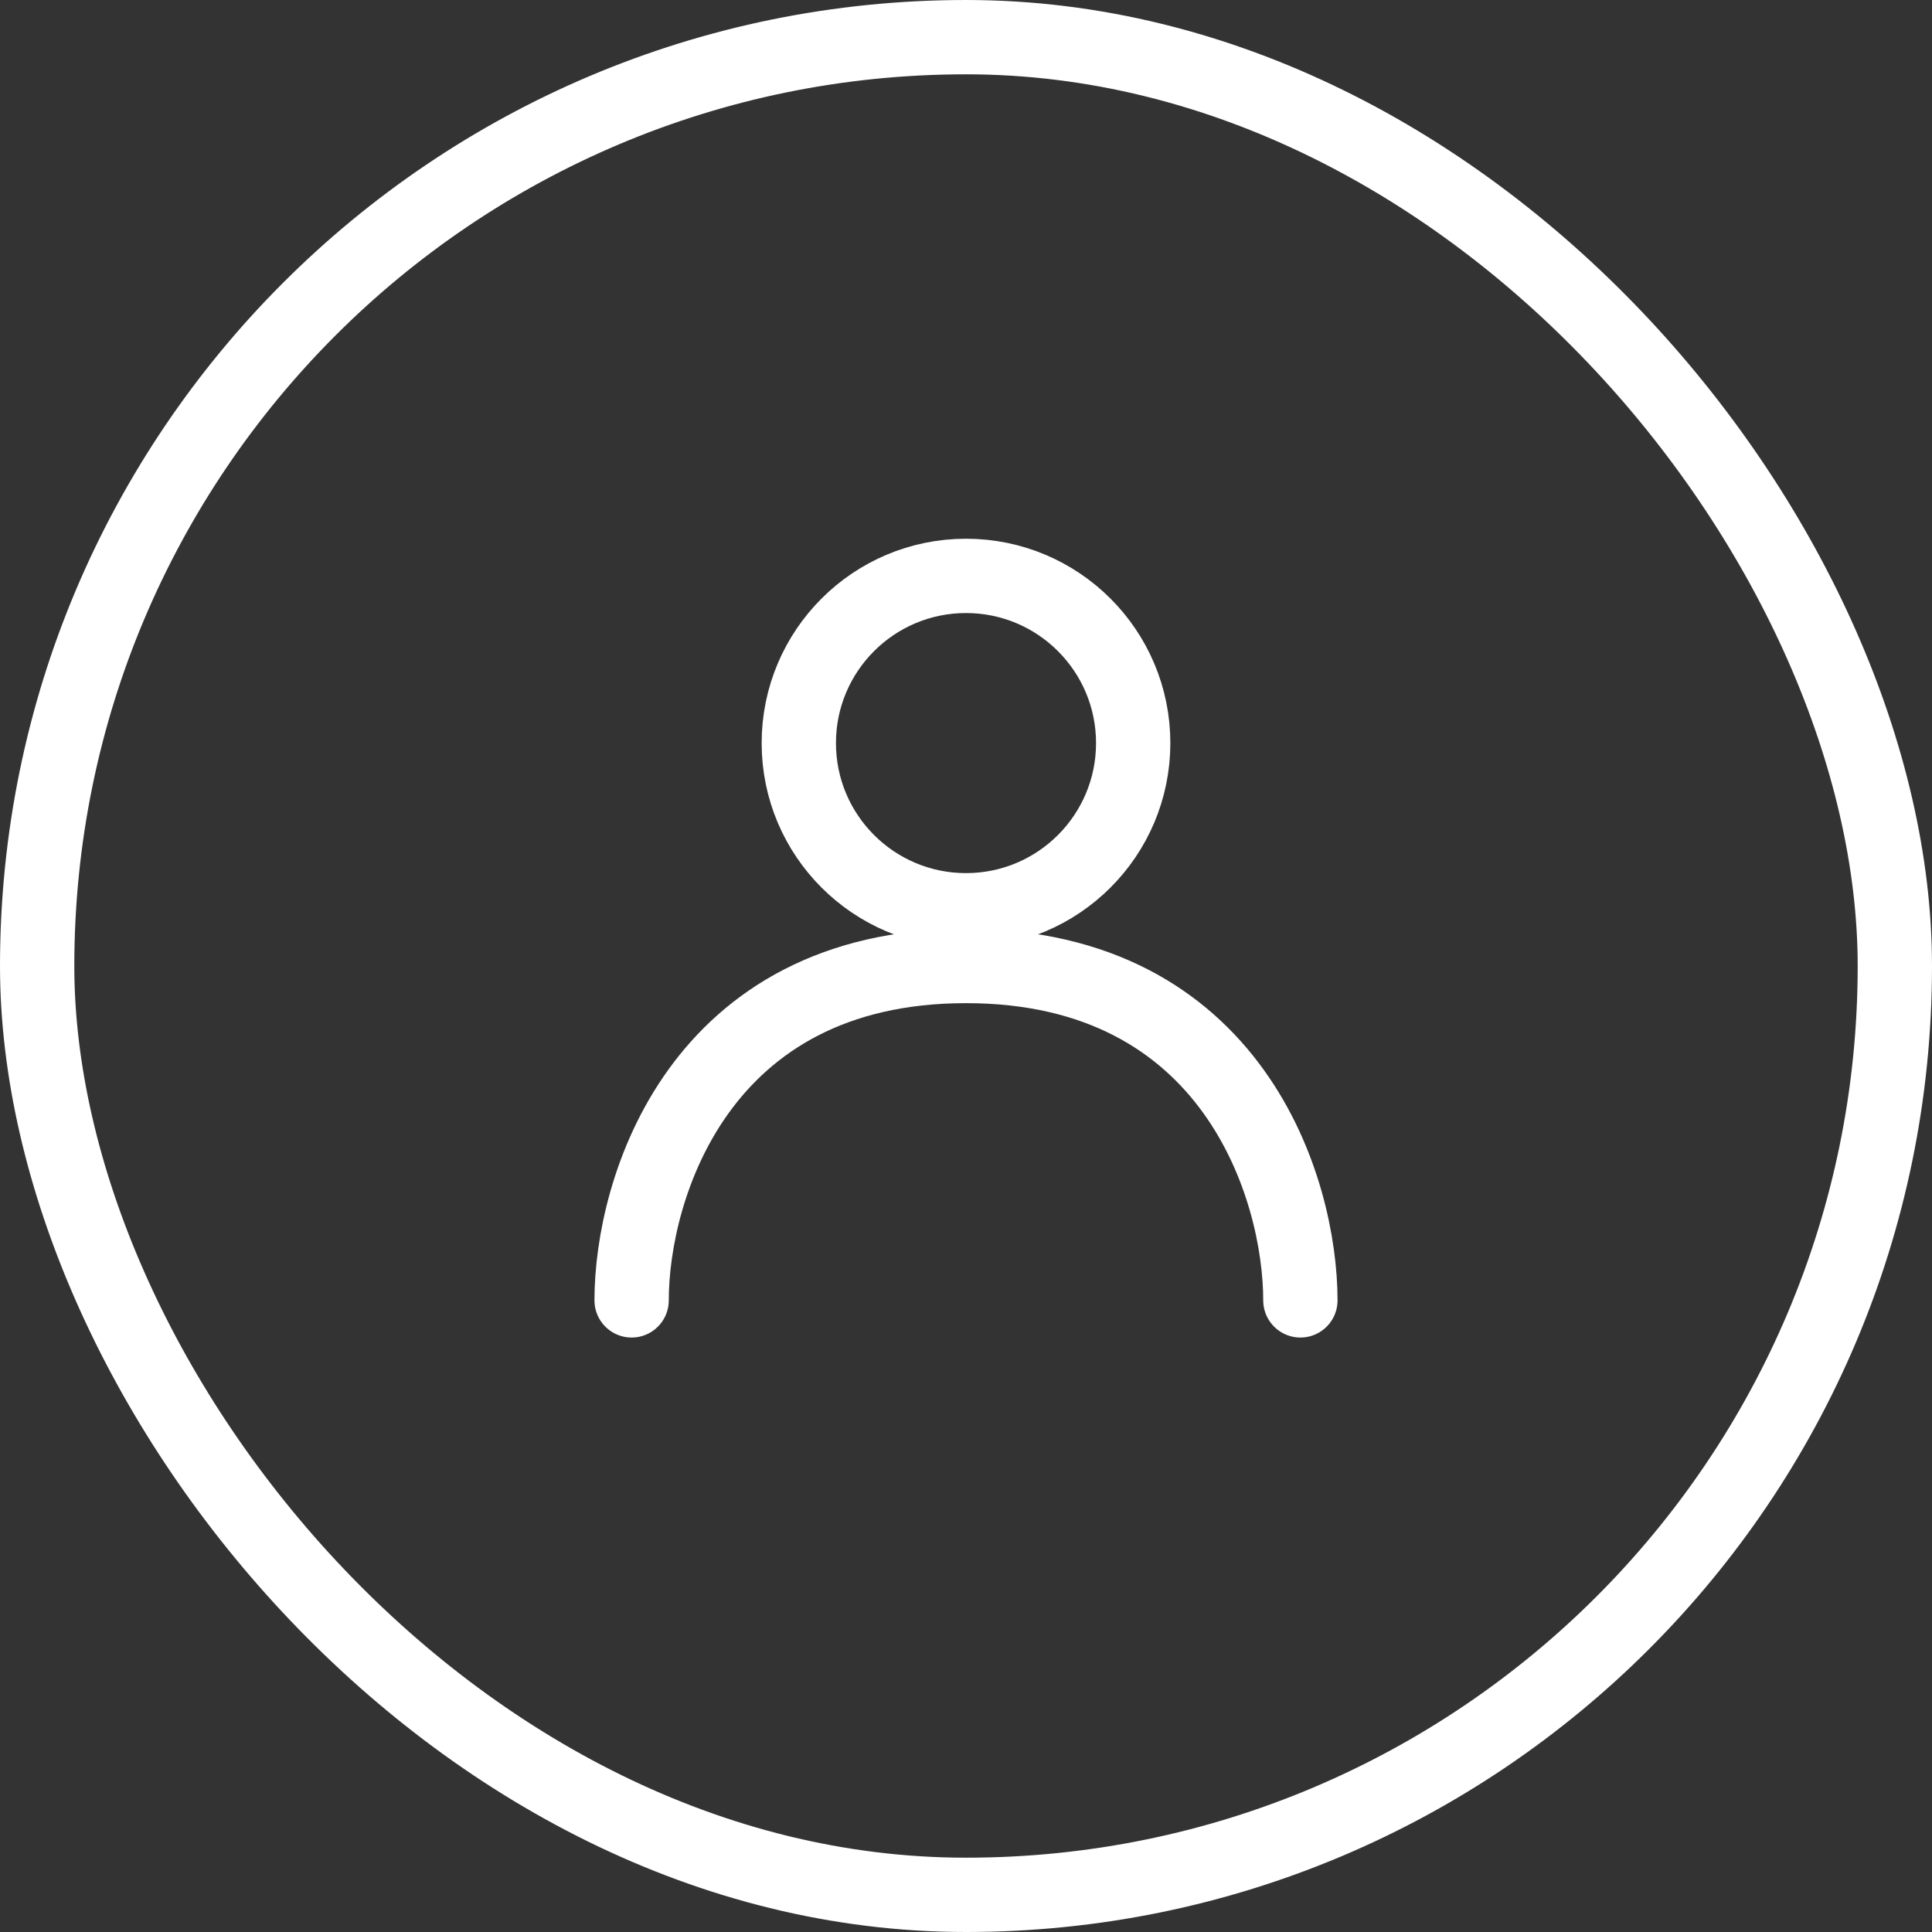 <svg width="52" height="52" viewBox="0 0 52 52" fill="none" xmlns="http://www.w3.org/2000/svg">
<rect x="0" y="0" width="52" height="52" fill="#333333" stroke="none"/>
<rect x="1" y="1" width="50" height="50" rx="25" stroke="white" stroke-width="2"/>
<path d="M17 35C17 32 18.8 26 26 26C33.2 26 35 32 35 35M30.5 20C30.5 22.485 28.485 24.5 26 24.5C23.515 24.5 21.5 22.485 21.5 20C21.5 17.515 23.515 15.5 26 15.5C28.485 15.5 30.5 17.515 30.5 20Z" stroke="white" stroke-width="2" stroke-linecap="round"/>
</svg>
